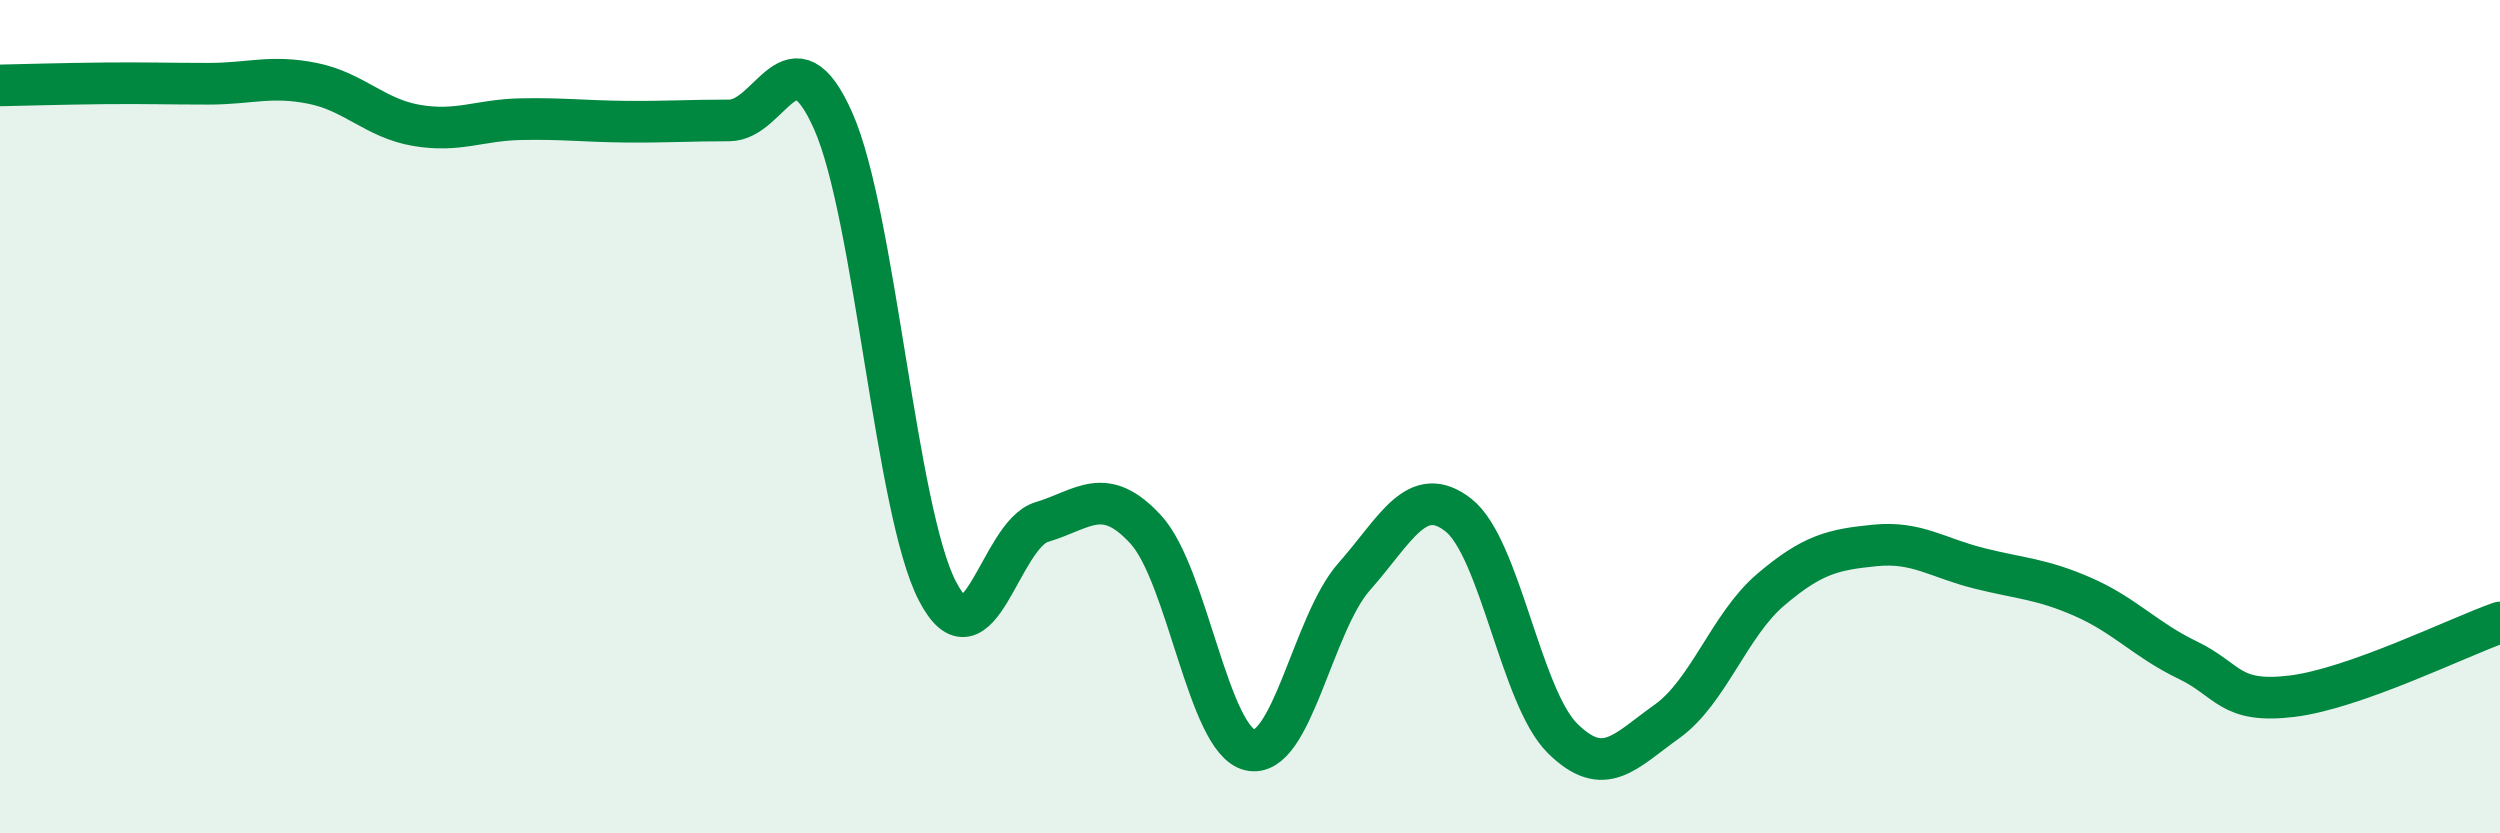 
    <svg width="60" height="20" viewBox="0 0 60 20" xmlns="http://www.w3.org/2000/svg">
      <path
        d="M 0,2.05 C 0.5,2.04 1.5,2.01 2.5,2 C 3.5,1.99 4,2.01 5,2.01 C 6,2.01 6.5,1.8 7.5,2 C 8.5,2.2 9,2.84 10,3.01 C 11,3.18 11.5,2.88 12.5,2.86 C 13.5,2.84 14,2.91 15,2.92 C 16,2.93 16.5,2.89 17.5,2.89 C 18.5,2.89 19,0.65 20,2.91 C 21,5.17 21.5,12.27 22.5,14.19 C 23.5,16.11 24,12.83 25,12.53 C 26,12.23 26.5,11.62 27.5,12.71 C 28.5,13.8 29,17.77 30,18 C 31,18.23 31.5,14.97 32.5,13.84 C 33.5,12.71 34,11.58 35,12.36 C 36,13.14 36.5,16.73 37.5,17.72 C 38.5,18.71 39,18.03 40,17.32 C 41,16.61 41.5,15 42.5,14.15 C 43.5,13.3 44,13.19 45,13.09 C 46,12.99 46.5,13.39 47.5,13.64 C 48.5,13.89 49,13.89 50,14.33 C 51,14.77 51.5,15.36 52.5,15.84 C 53.5,16.32 53.5,16.89 55,16.71 C 56.5,16.53 59,15.29 60,14.94L60 20L0 20Z"
        fill="#008740"
        opacity="0.1"
        stroke-linecap="round"
        stroke-linejoin="round"
      />
      <path
        d="M 0,2.05 C 0.5,2.04 1.5,2.01 2.5,2 C 3.5,1.99 4,2.01 5,2.01 C 6,2.01 6.5,1.8 7.5,2 C 8.5,2.2 9,2.84 10,3.01 C 11,3.18 11.5,2.88 12.5,2.86 C 13.5,2.84 14,2.91 15,2.92 C 16,2.93 16.5,2.89 17.5,2.89 C 18.5,2.89 19,0.65 20,2.91 C 21,5.17 21.5,12.27 22.5,14.19 C 23.5,16.11 24,12.83 25,12.53 C 26,12.23 26.5,11.62 27.5,12.71 C 28.5,13.8 29,17.77 30,18 C 31,18.23 31.5,14.97 32.5,13.84 C 33.5,12.71 34,11.58 35,12.36 C 36,13.14 36.5,16.73 37.5,17.72 C 38.5,18.71 39,18.03 40,17.32 C 41,16.61 41.5,15 42.5,14.15 C 43.5,13.3 44,13.19 45,13.09 C 46,12.99 46.5,13.39 47.5,13.64 C 48.5,13.89 49,13.89 50,14.33 C 51,14.77 51.5,15.36 52.5,15.84 C 53.5,16.32 53.5,16.89 55,16.71 C 56.5,16.53 59,15.29 60,14.94"
        stroke="#008740"
        stroke-width="1"
        fill="none"
        stroke-linecap="round"
        stroke-linejoin="round"
      />
    </svg>
  